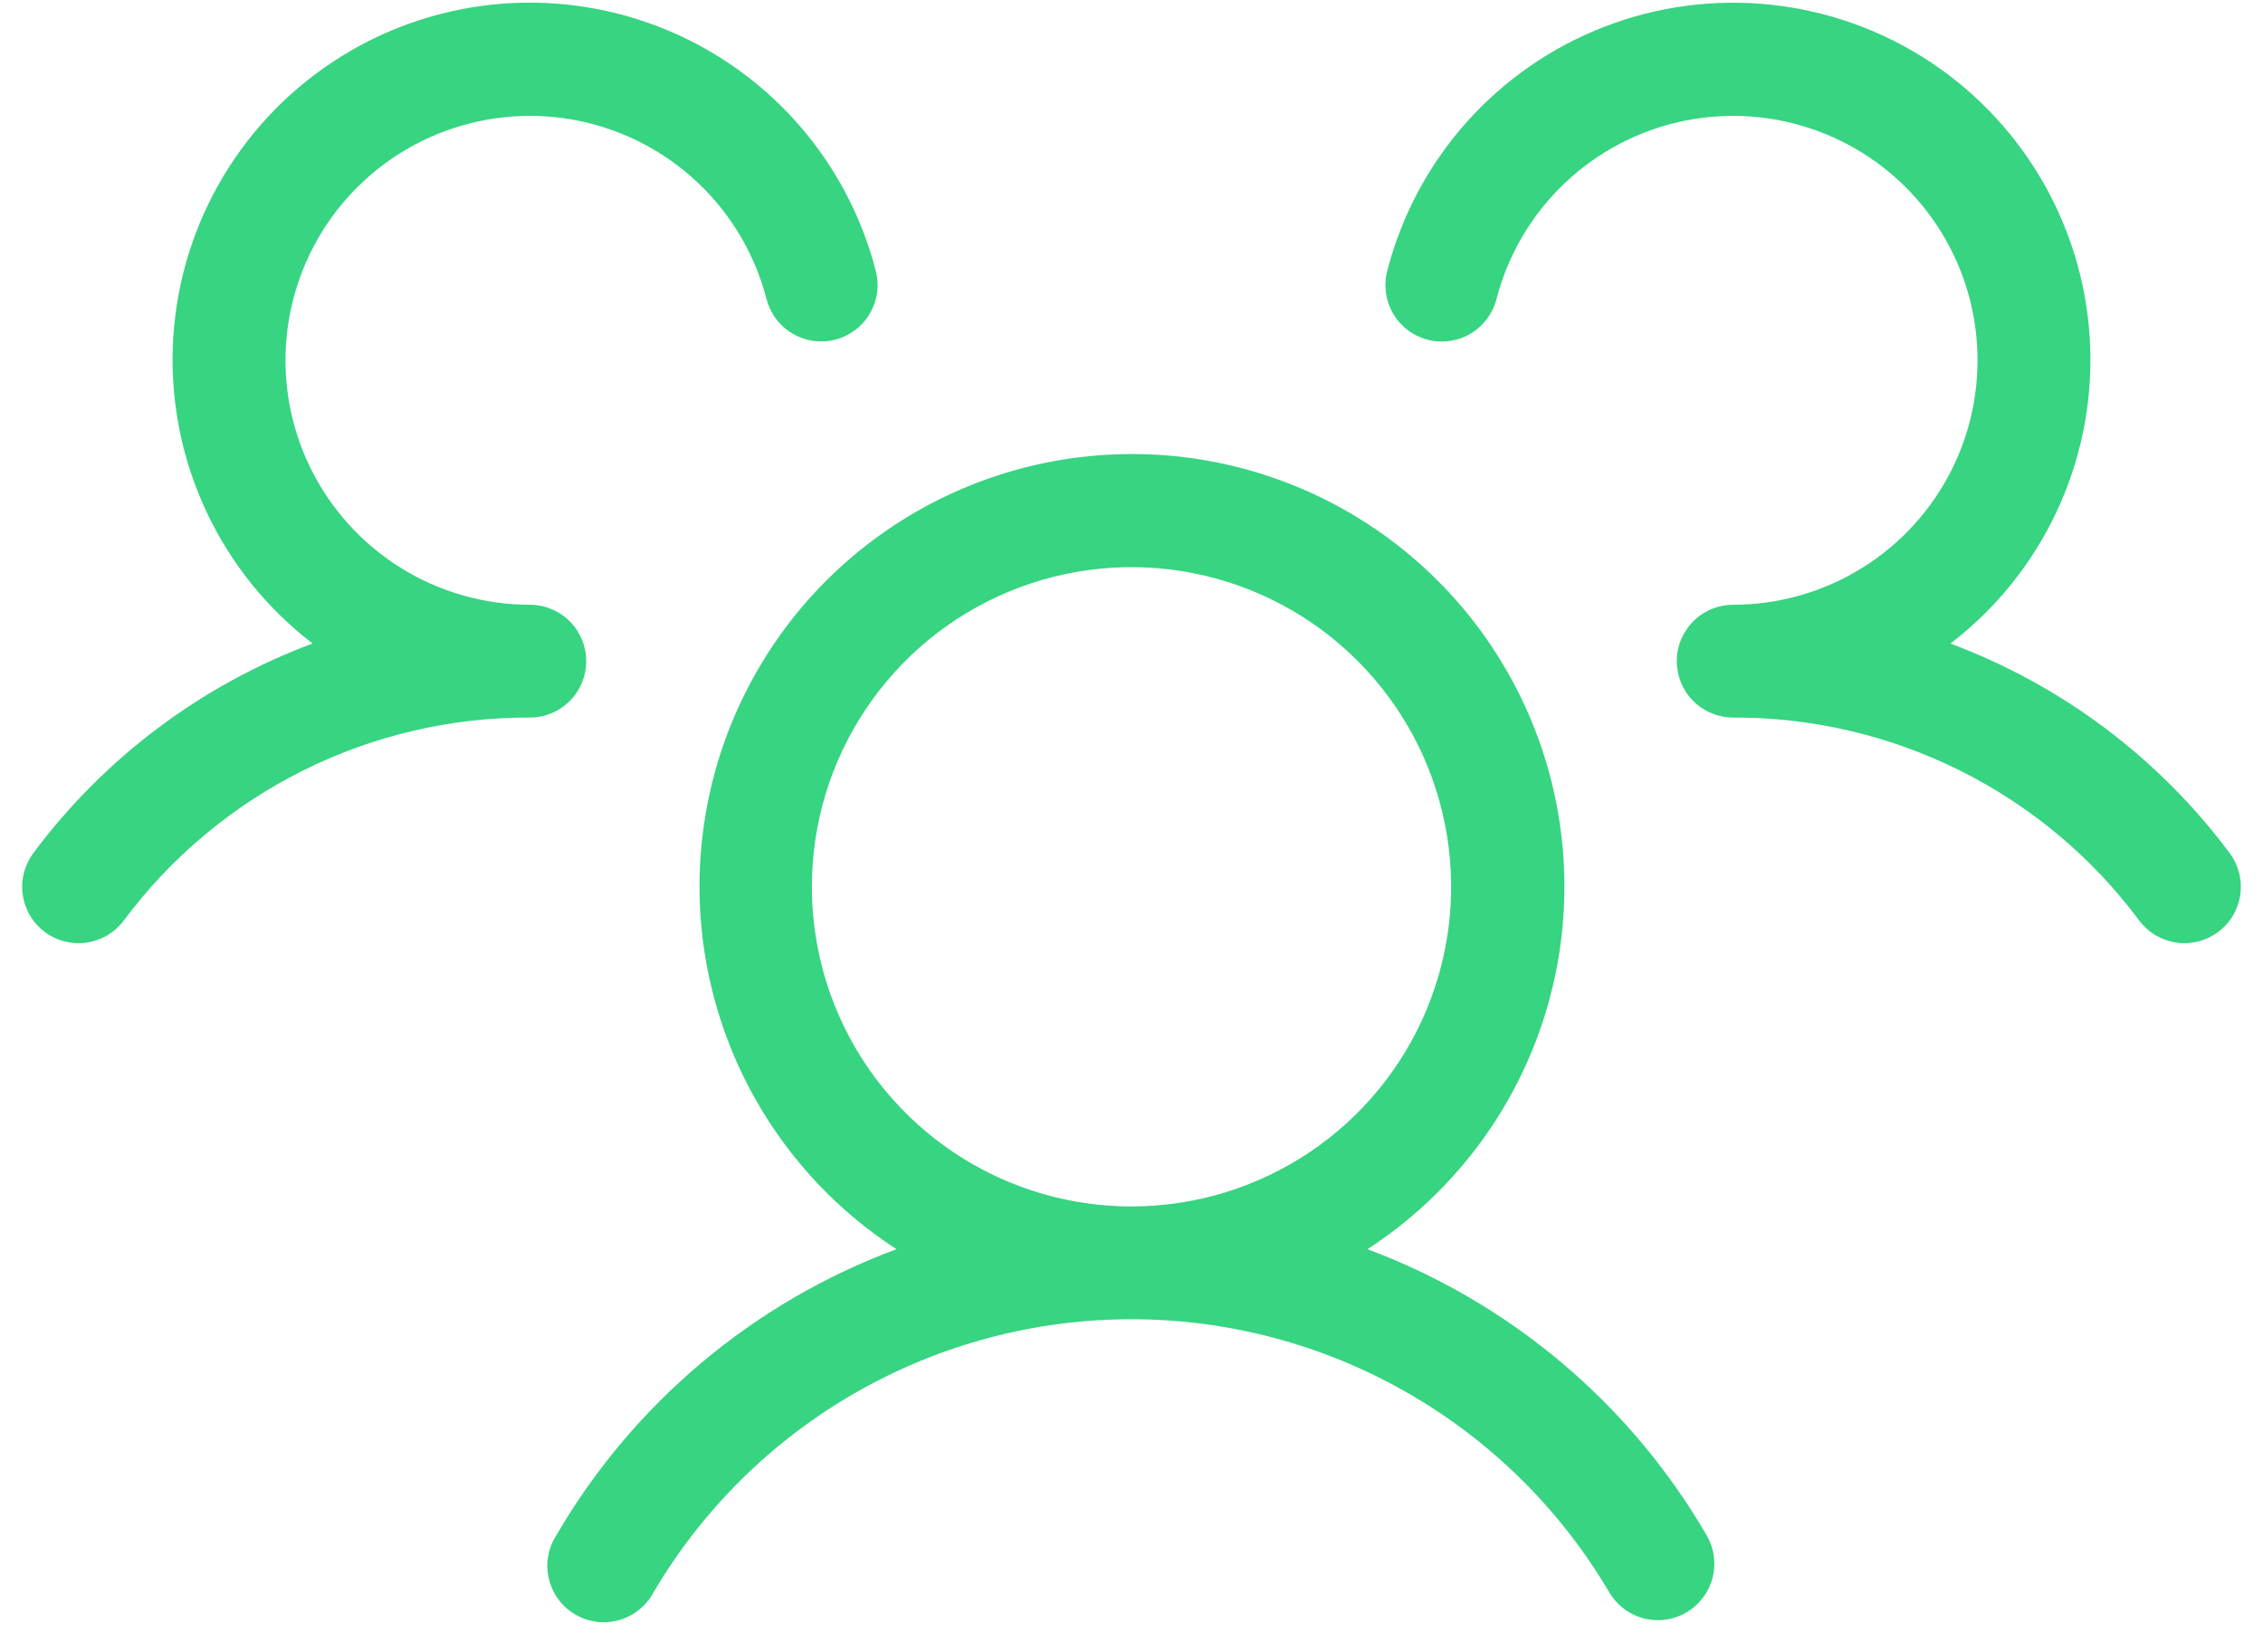 <svg width="63" height="46" viewBox="0 0 63 46" fill="none" xmlns="http://www.w3.org/2000/svg">
<path d="M61.755 25.943C61.59 26.067 61.402 26.157 61.202 26.208C61.002 26.259 60.795 26.271 60.59 26.242C60.386 26.212 60.19 26.143 60.012 26.038C59.835 25.933 59.68 25.794 59.556 25.629C58.246 23.868 56.54 22.439 54.576 21.457C52.612 20.475 50.446 19.968 48.25 19.976C47.834 19.976 47.434 19.811 47.14 19.516C46.845 19.222 46.68 18.822 46.68 18.406C46.68 17.989 46.845 17.59 47.14 17.296C47.434 17.001 47.834 16.836 48.25 16.836C49.523 16.835 50.77 16.478 51.849 15.805C52.929 15.131 53.799 14.168 54.359 13.026C54.919 11.883 55.147 10.606 55.018 9.34C54.889 8.074 54.407 6.869 53.628 5.863C52.848 4.857 51.802 4.09 50.609 3.649C49.415 3.207 48.121 3.109 46.875 3.366C45.629 3.623 44.479 4.224 43.557 5.102C42.635 5.979 41.978 7.098 41.66 8.33C41.556 8.733 41.296 9.078 40.937 9.29C40.578 9.502 40.15 9.562 39.747 9.458C39.343 9.354 38.998 9.094 38.786 8.735C38.575 8.376 38.515 7.948 38.619 7.545C39.014 6.009 39.769 4.591 40.824 3.407C41.878 2.223 43.2 1.309 44.679 0.739C46.158 0.17 47.752 -0.037 49.328 0.134C50.904 0.306 52.416 0.852 53.738 1.726C55.06 2.601 56.154 3.779 56.928 5.162C57.703 6.545 58.135 8.093 58.19 9.677C58.245 11.261 57.92 12.835 57.243 14.269C56.566 15.702 55.557 16.953 54.298 17.916C57.395 19.072 60.093 21.096 62.069 23.745C62.193 23.91 62.282 24.098 62.334 24.297C62.385 24.497 62.396 24.705 62.367 24.909C62.338 25.113 62.269 25.31 62.164 25.487C62.059 25.665 61.92 25.82 61.755 25.943ZM47.515 42.746C47.618 42.924 47.685 43.121 47.712 43.326C47.739 43.53 47.726 43.738 47.673 43.938C47.619 44.137 47.527 44.324 47.402 44.487C47.276 44.651 47.12 44.789 46.941 44.892C46.703 45.031 46.432 45.105 46.156 45.104C45.88 45.104 45.609 45.032 45.37 44.894C45.132 44.756 44.933 44.558 44.795 44.319C43.43 42.006 41.486 40.089 39.154 38.758C36.822 37.426 34.183 36.726 31.497 36.726C28.812 36.726 26.173 37.426 23.841 38.758C21.509 40.089 19.564 42.006 18.2 44.319C18.101 44.506 17.966 44.672 17.802 44.806C17.638 44.94 17.449 45.04 17.245 45.099C17.042 45.158 16.829 45.175 16.619 45.15C16.408 45.124 16.206 45.056 16.022 44.95C15.839 44.844 15.679 44.702 15.552 44.533C15.425 44.364 15.333 44.17 15.283 43.964C15.232 43.759 15.224 43.545 15.258 43.336C15.293 43.127 15.369 42.927 15.483 42.748C17.622 39.074 20.971 36.256 24.957 34.776C22.779 33.362 21.117 31.283 20.218 28.847C19.32 26.411 19.232 23.75 19.97 21.26C20.707 18.771 22.229 16.586 24.31 15.033C26.39 13.479 28.917 12.64 31.513 12.64C34.109 12.64 36.636 13.479 38.717 15.033C40.797 16.586 42.319 18.771 43.056 21.26C43.794 23.75 43.707 26.411 42.808 28.847C41.909 31.283 40.247 33.362 38.069 34.776C42.044 36.261 45.383 39.077 47.515 42.746ZM31.5 33.586C33.26 33.586 34.98 33.064 36.444 32.086C37.907 31.108 39.048 29.718 39.721 28.093C40.395 26.466 40.571 24.677 40.227 22.951C39.884 21.225 39.037 19.64 37.792 18.395C36.548 17.151 34.962 16.303 33.236 15.96C31.51 15.616 29.721 15.793 28.095 16.466C26.469 17.14 25.079 18.28 24.101 19.744C23.123 21.207 22.602 22.927 22.602 24.687C22.602 27.047 23.539 29.311 25.208 30.979C26.877 32.648 29.14 33.586 31.5 33.586ZM16.32 18.406C16.32 17.989 16.155 17.59 15.86 17.296C15.566 17.001 15.166 16.836 14.75 16.836C13.477 16.835 12.231 16.478 11.151 15.805C10.071 15.131 9.202 14.168 8.642 13.026C8.082 11.883 7.853 10.606 7.983 9.34C8.112 8.075 8.593 6.87 9.372 5.864C10.152 4.858 11.197 4.091 12.391 3.649C13.584 3.208 14.877 3.109 16.124 3.366C17.37 3.622 18.52 4.223 19.442 5.1C20.364 5.977 21.021 7.095 21.34 8.327C21.392 8.527 21.482 8.714 21.606 8.879C21.73 9.044 21.885 9.183 22.063 9.287C22.241 9.392 22.437 9.461 22.642 9.49C22.846 9.518 23.054 9.507 23.253 9.455C23.453 9.404 23.64 9.313 23.805 9.189C23.97 9.065 24.109 8.91 24.213 8.732C24.318 8.555 24.387 8.358 24.416 8.154C24.445 7.95 24.433 7.742 24.381 7.542C23.986 6.007 23.231 4.588 22.176 3.404C21.122 2.221 19.8 1.306 18.321 0.737C16.842 0.168 15.248 -0.04 13.672 0.132C12.096 0.303 10.584 0.849 9.262 1.724C7.94 2.598 6.846 3.776 6.072 5.159C5.297 6.542 4.865 8.09 4.81 9.674C4.755 11.258 5.08 12.833 5.757 14.266C6.434 15.699 7.443 16.95 8.702 17.914C5.605 19.07 2.907 21.095 0.931 23.745C0.808 23.91 0.717 24.098 0.666 24.297C0.615 24.497 0.604 24.705 0.633 24.909C0.662 25.113 0.731 25.31 0.836 25.487C0.941 25.665 1.08 25.82 1.245 25.943C1.41 26.067 1.598 26.157 1.798 26.208C1.998 26.259 2.205 26.271 2.41 26.242C2.614 26.212 2.81 26.143 2.988 26.038C3.165 25.933 3.32 25.794 3.444 25.629C4.754 23.868 6.46 22.439 8.424 21.457C10.387 20.475 12.554 19.968 14.75 19.976C15.166 19.976 15.566 19.811 15.86 19.516C16.155 19.222 16.32 18.822 16.32 18.406Z" fill="#37D481"/>
</svg>
